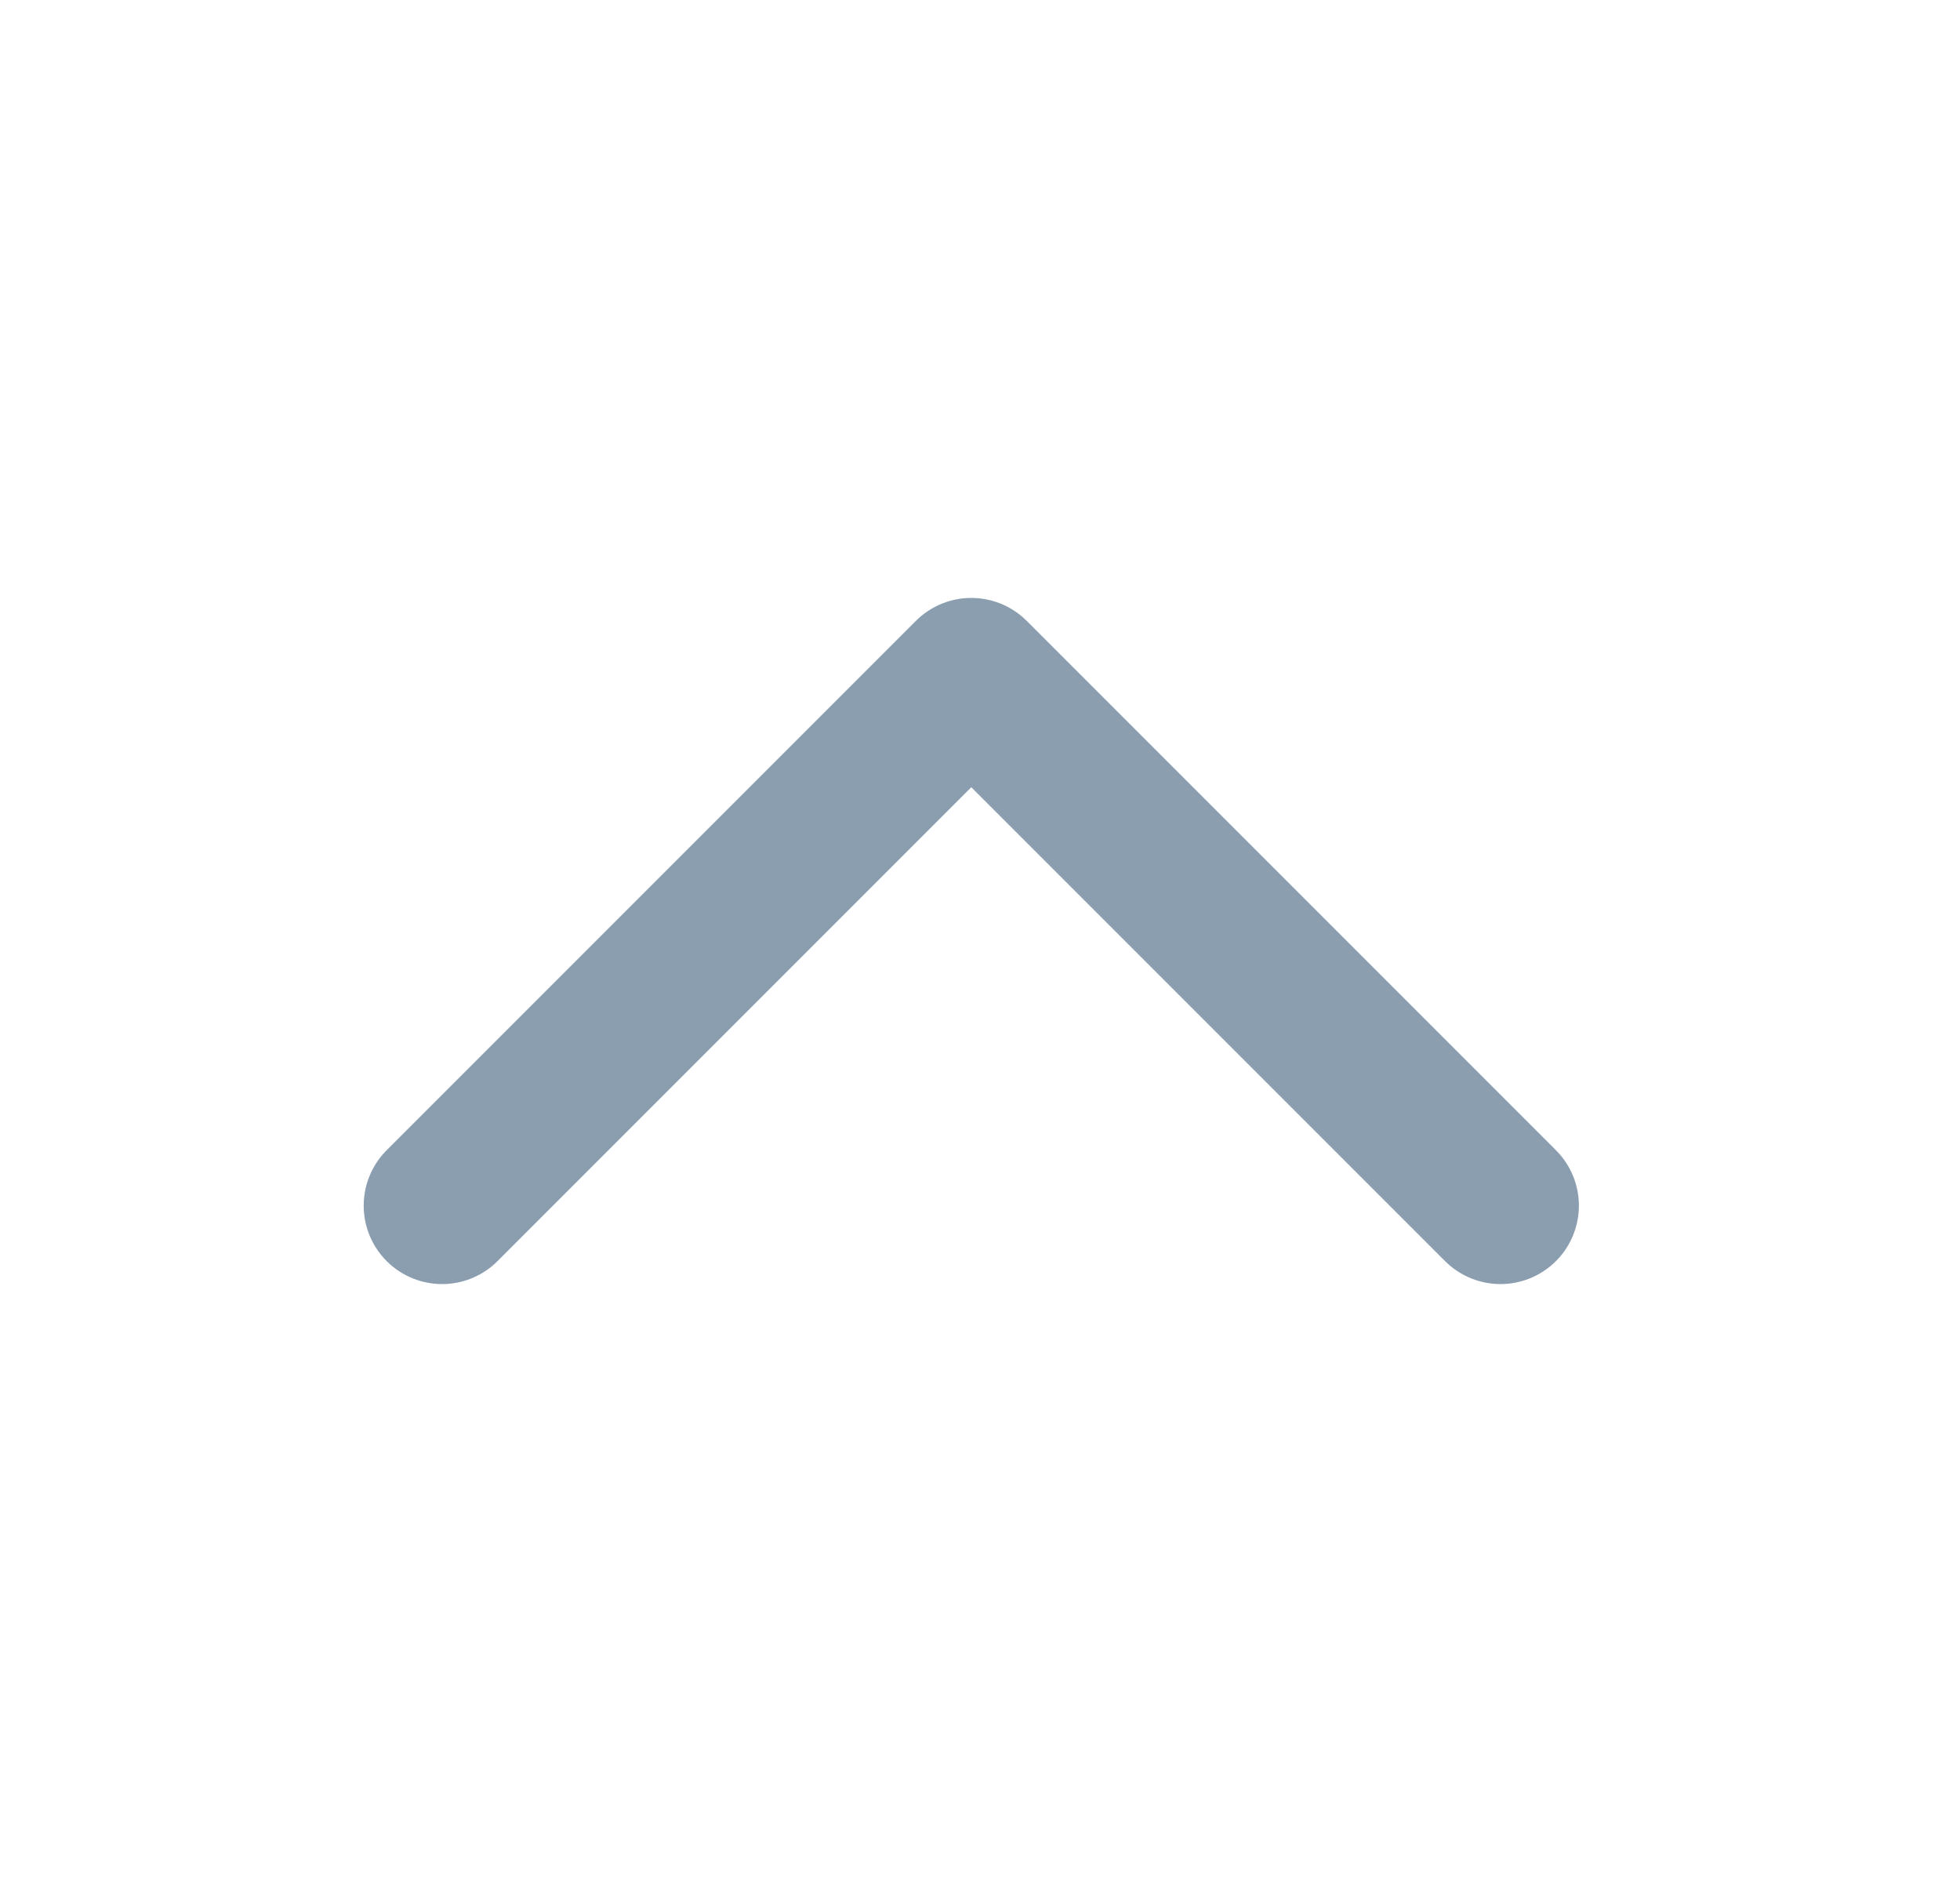 <svg width="25" height="24" viewBox="0 0 25 24" fill="none" xmlns="http://www.w3.org/2000/svg">
<path d="M5.639 15.375L12.389 8.625L19.139 15.375" stroke="#8B9EB0" stroke-width="2" stroke-linecap="round" stroke-linejoin="round"/>
</svg>
